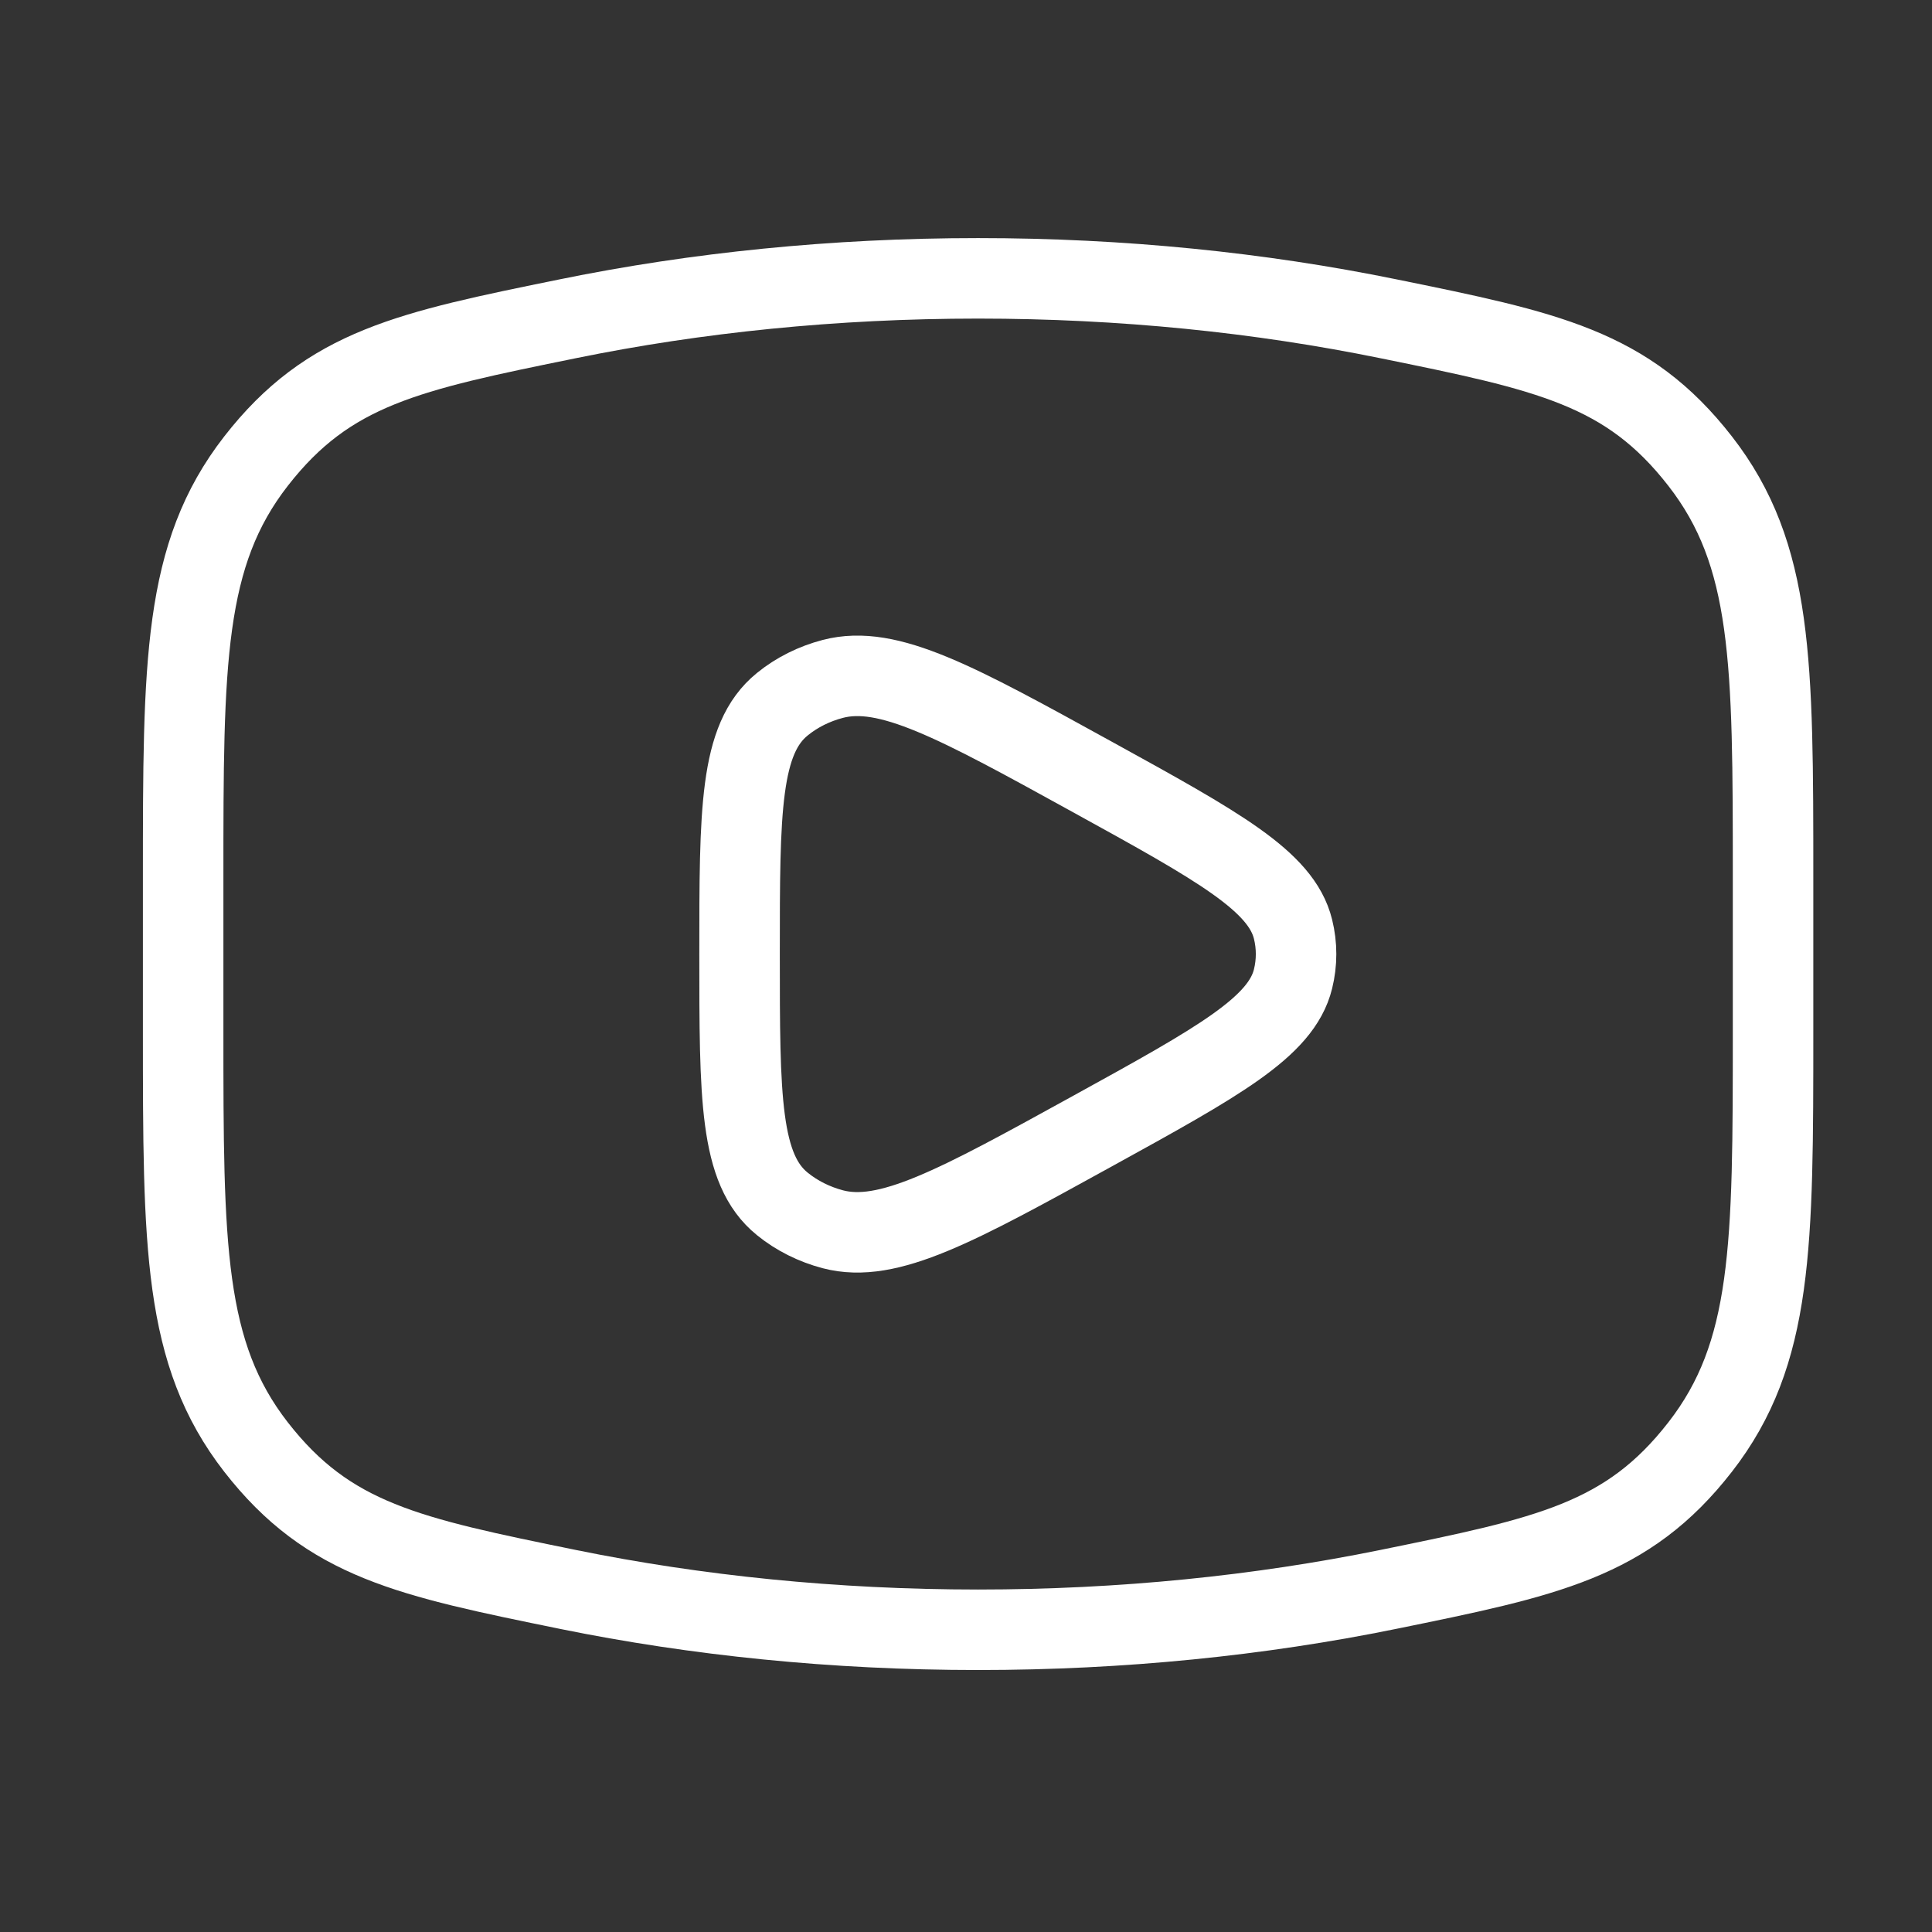 <svg width="30" height="30" viewBox="0 0 30 30" fill="none" xmlns="http://www.w3.org/2000/svg">
<rect x="0" y="0" width="30" height="30" fill="#333333" stroke="none"/>
<path d="M15.188 25.307C17.422 25.307 19.564 25.086 21.549 24.682C24.029 24.176 25.269 23.924 26.4 22.469C27.532 21.014 27.532 19.344 27.532 16.004V13.625C27.532 10.285 27.532 8.615 26.4 7.161C25.269 5.706 24.029 5.453 21.549 4.948C19.564 4.543 17.422 4.322 15.188 4.322C12.954 4.322 10.812 4.543 8.826 4.948C6.347 5.453 5.107 5.706 3.975 7.161C2.844 8.615 2.844 10.285 2.844 13.625V16.004C2.844 19.344 2.844 21.014 3.975 22.469C5.107 23.924 6.347 24.176 8.826 24.682C10.812 25.086 12.954 25.307 15.188 25.307Z" stroke="white" stroke-width="1.25"/>
<path d="M20.078 15.201C19.895 15.949 18.921 16.486 16.971 17.56C14.851 18.728 13.791 19.313 12.932 19.088C12.641 19.011 12.373 18.877 12.149 18.695C11.484 18.159 11.484 17.044 11.484 14.815C11.484 12.585 11.484 11.471 12.149 10.934C12.373 10.752 12.641 10.618 12.932 10.542C13.791 10.317 14.851 10.901 16.971 12.069C18.921 13.143 19.895 13.681 20.078 14.428C20.141 14.683 20.141 14.946 20.078 15.201Z" stroke="white" stroke-width="1.25" stroke-linejoin="round"/>
</svg>
